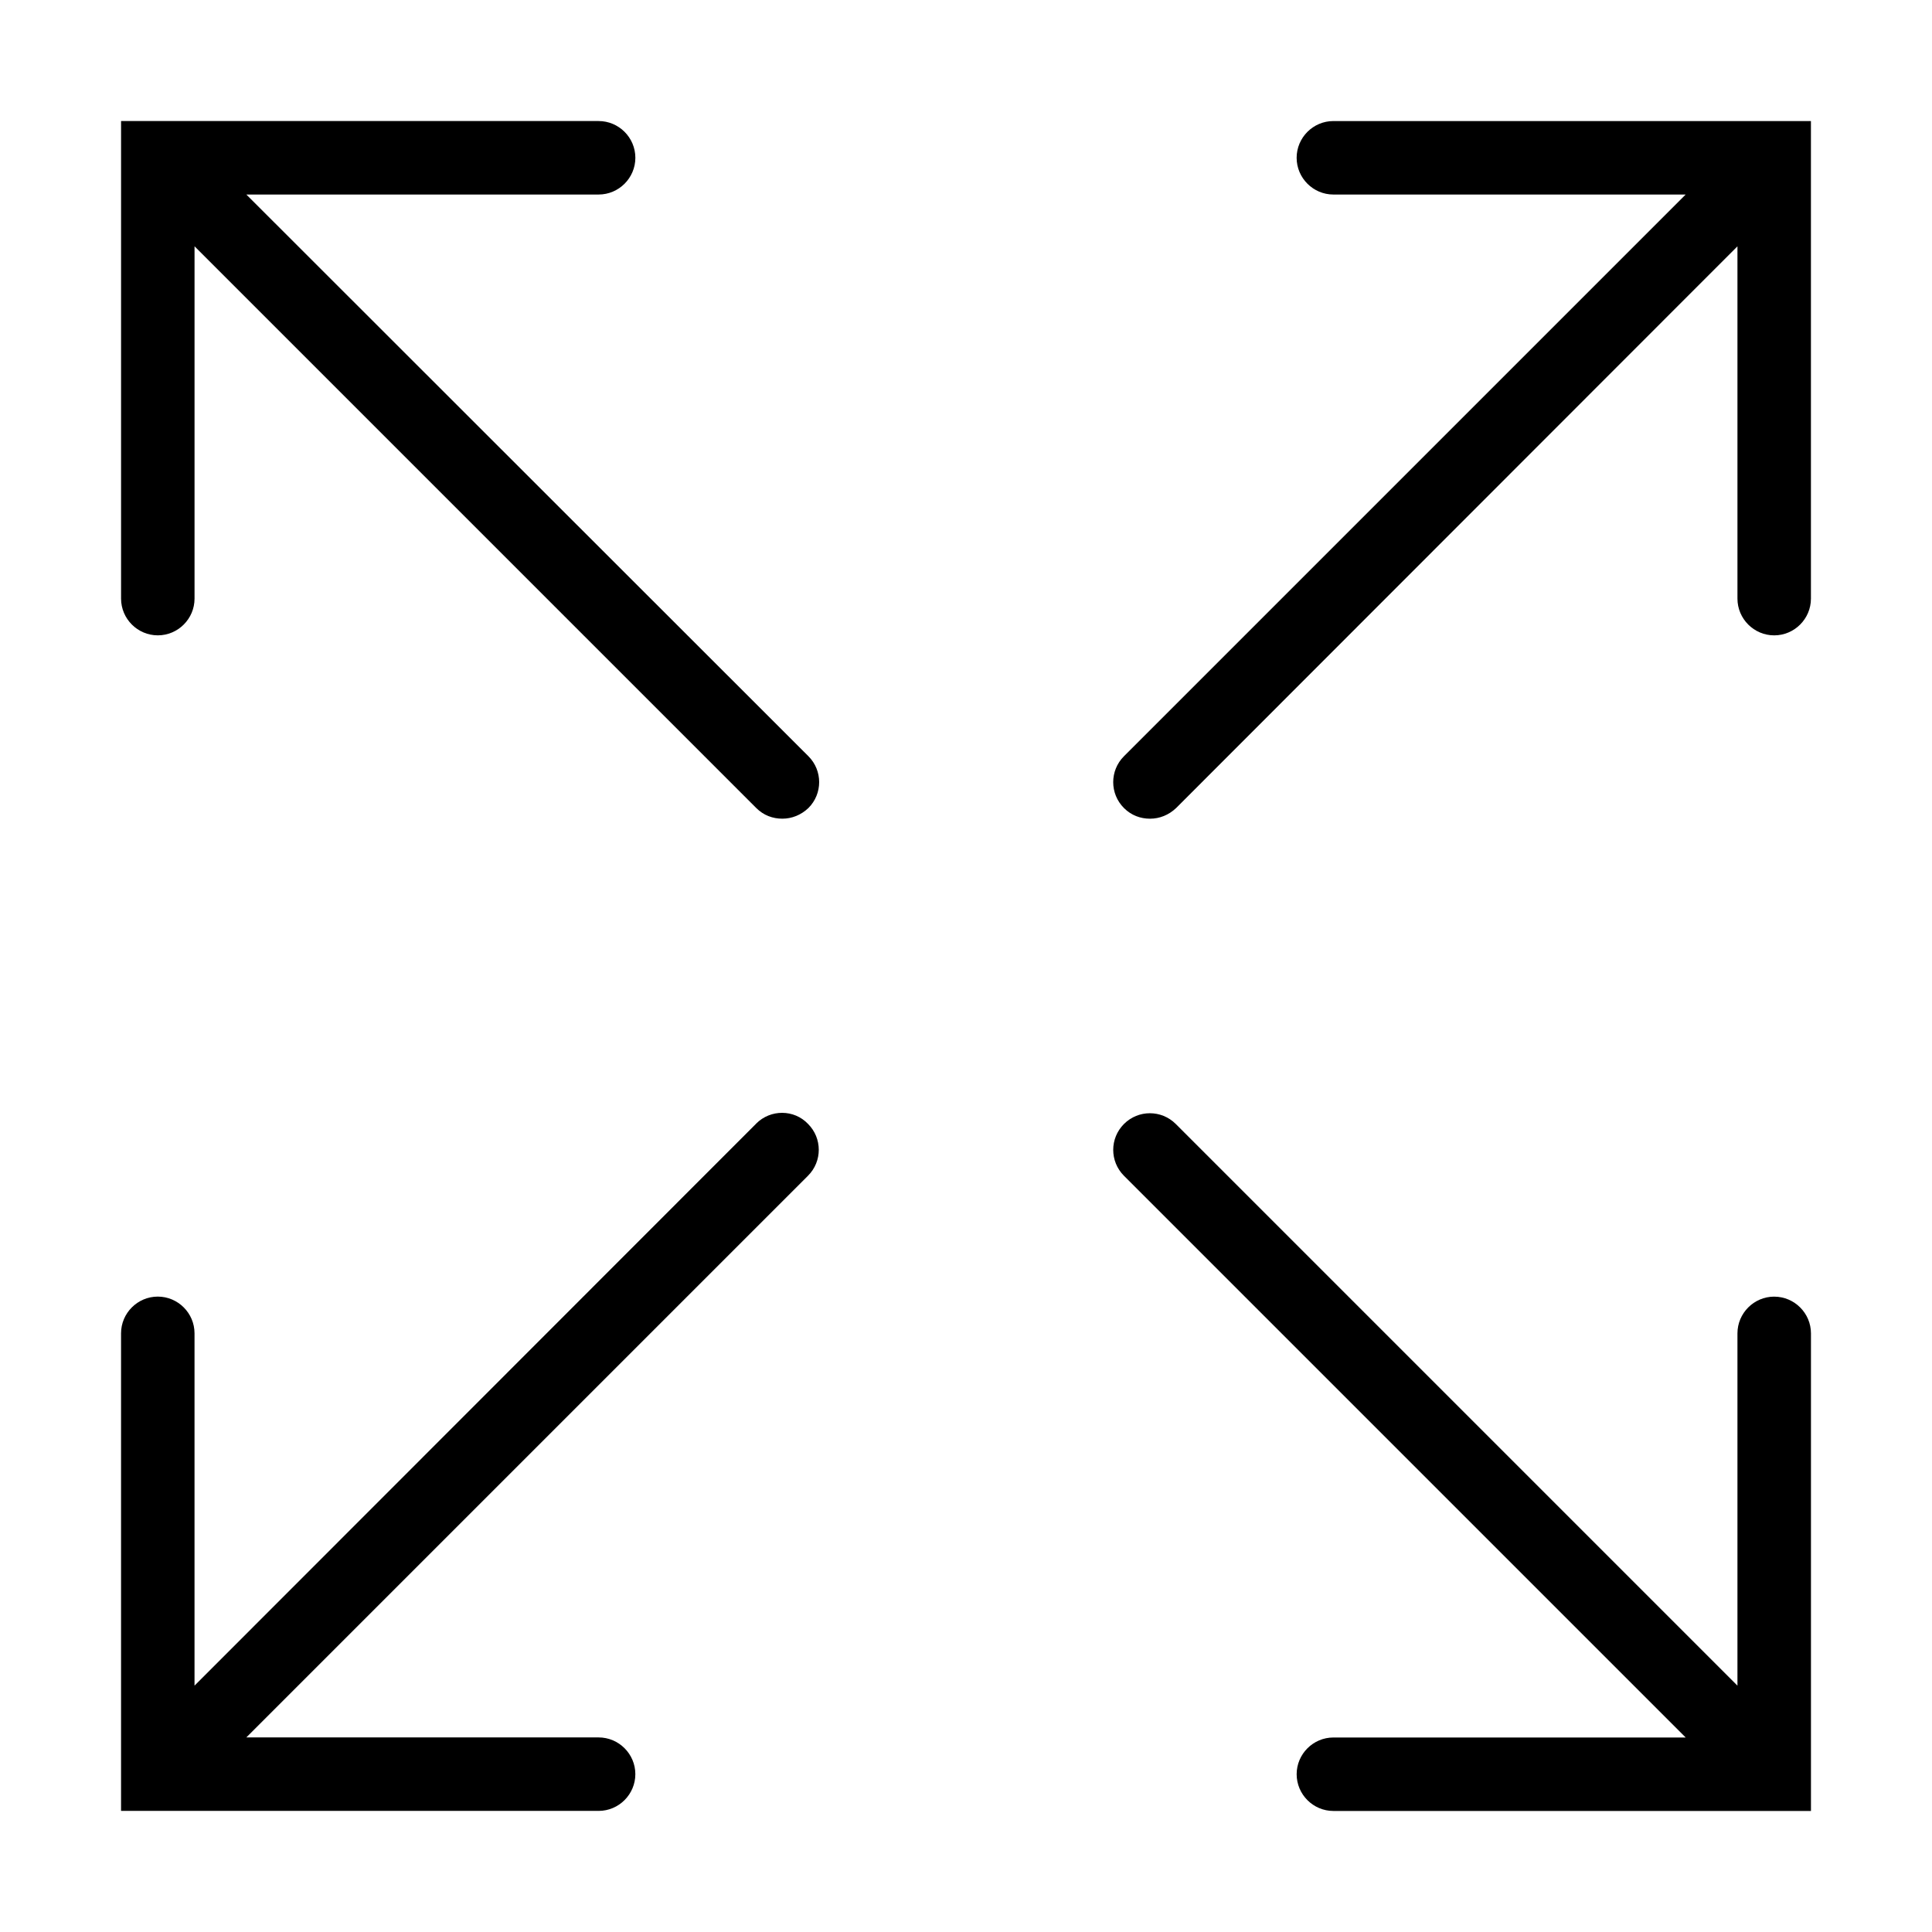 <?xml version="1.0" encoding="UTF-8"?>
<!-- Uploaded to: ICON Repo, www.svgrepo.com, Generator: ICON Repo Mixer Tools -->
<svg fill="#000000" width="800px" height="800px" version="1.1" viewBox="144 144 512 512" xmlns="http://www.w3.org/2000/svg">
 <g>
  <path d="m497.36 176.08c-5.356 0-9.738 4.383-9.738 9.738 0 5.352 4.383 9.734 9.738 9.734h93.359l-148.86 148.86c-3.797 3.797-3.797 9.93 0 13.727 1.949 1.945 4.383 2.824 6.914 2.824s4.965-0.977 6.91-2.824l148.76-148.86v93.363c0 5.356 4.383 9.734 9.738 9.734 5.352 0 9.734-4.379 9.734-9.734v-126.56z"/>
  <path d="m344.41 441.76-148.86 148.95v-93.363c0-5.356-4.383-9.734-9.734-9.734-5.356 0-9.738 4.379-9.738 9.734v126.56h126.56c5.356 0 9.734-4.383 9.734-9.738 0-5.352-4.379-9.734-9.734-9.734h-93.363l148.86-148.86c3.797-3.797 3.797-9.93 0-13.727-3.699-3.894-9.93-3.894-13.727-0.098z"/>
  <path d="m614.18 487.62c-5.356 0-9.738 4.383-9.738 9.738v93.359l-148.85-148.85c-3.797-3.797-9.93-3.797-13.73 0-3.797 3.797-3.797 9.93 0 13.727l148.86 148.86h-93.359c-5.356 0-9.738 4.379-9.738 9.734 0 5.356 4.383 9.734 9.738 9.734h126.56v-126.56c0-5.356-4.383-9.738-9.734-9.738z"/>
  <path d="m209.28 195.55h93.363c5.356 0 9.734-4.383 9.734-9.734 0-5.356-4.379-9.738-9.734-9.738h-126.56v126.56c0 5.356 4.383 9.734 9.738 9.734 5.352 0 9.734-4.379 9.734-9.734v-93.363l148.86 148.86c1.945 1.945 4.379 2.824 6.91 2.824s4.965-0.977 6.914-2.824c3.797-3.797 3.797-9.93 0-13.727z"/>
 </g>
</svg>